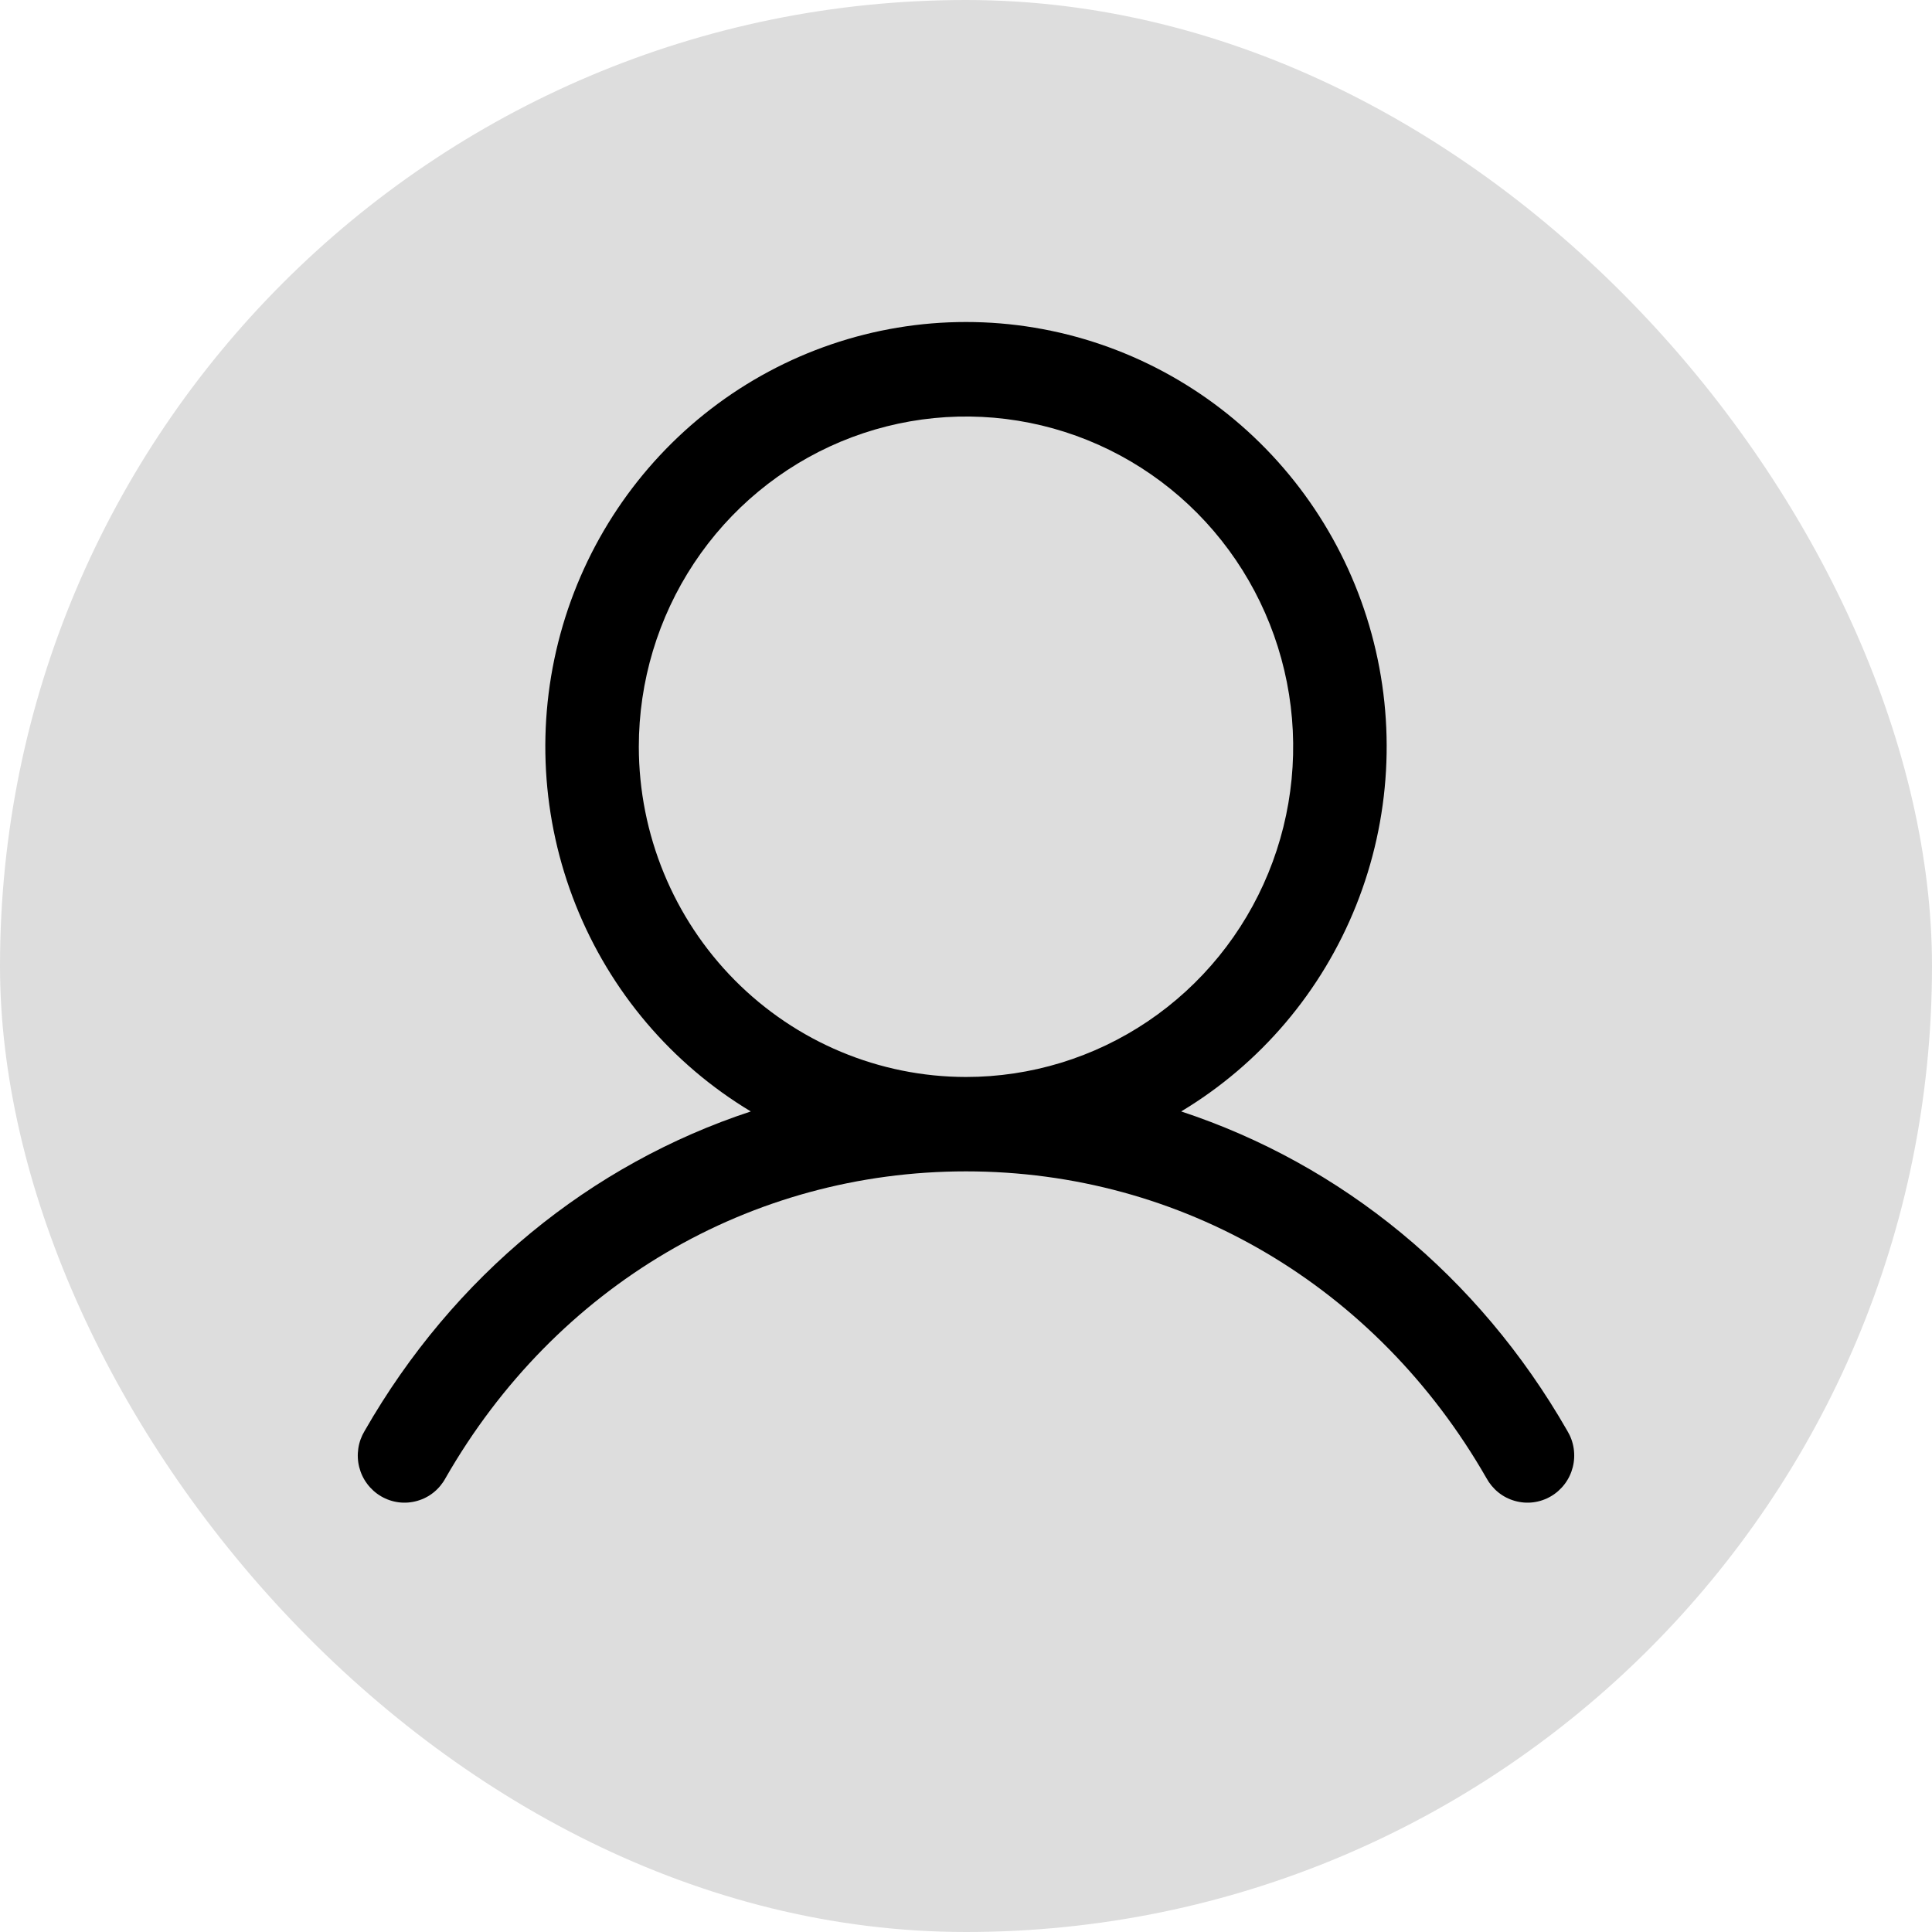 <svg xmlns="http://www.w3.org/2000/svg" width="54" height="54" viewBox="0 0 54 54" fill="none"><g id="Frame 124"><rect width="54" height="54" rx="27" fill="#DDDDDD"></rect><path id="Vector" d="M43.807 39.992C41.32 35.652 37.487 32.54 33.014 31.065C35.227 29.736 36.946 27.71 37.907 25.299C38.869 22.888 39.02 20.225 38.337 17.72C37.654 15.214 36.175 13.004 34.127 11.428C32.078 9.853 29.575 9 27 9C24.425 9 21.922 9.853 19.873 11.428C17.826 13.004 16.346 15.214 15.663 17.72C14.98 20.225 15.131 22.888 16.093 25.299C17.054 27.71 18.773 29.736 20.985 31.065C16.513 32.538 12.68 35.651 10.193 39.992C10.102 40.142 10.041 40.309 10.015 40.483C9.989 40.657 9.997 40.835 10.04 41.006C10.083 41.176 10.159 41.337 10.265 41.477C10.37 41.617 10.502 41.735 10.653 41.823C10.804 41.911 10.971 41.968 11.144 41.99C11.317 42.012 11.493 41.998 11.661 41.95C11.829 41.903 11.986 41.822 12.122 41.712C12.258 41.602 12.371 41.465 12.454 41.311C15.531 35.944 20.969 32.74 27 32.74C33.031 32.74 38.469 35.944 41.545 41.311C41.629 41.465 41.742 41.602 41.878 41.712C42.014 41.822 42.171 41.903 42.339 41.95C42.507 41.998 42.683 42.012 42.856 41.99C43.029 41.968 43.196 41.911 43.347 41.823C43.498 41.735 43.63 41.617 43.735 41.477C43.841 41.337 43.917 41.176 43.96 41.006C44.003 40.835 44.011 40.657 43.985 40.483C43.959 40.309 43.898 40.142 43.807 39.992ZM17.855 20.872C17.855 19.047 18.391 17.262 19.396 15.744C20.401 14.226 21.829 13.043 23.5 12.344C25.171 11.646 27.01 11.463 28.784 11.819C30.558 12.175 32.188 13.054 33.467 14.345C34.745 15.636 35.616 17.281 35.969 19.071C36.322 20.862 36.141 22.718 35.449 24.404C34.757 26.091 33.585 27.532 32.081 28.547C30.577 29.561 28.809 30.102 27 30.102C24.575 30.1 22.251 29.126 20.536 27.396C18.822 25.666 17.858 23.319 17.855 20.872Z" fill="black"></path></g></svg>